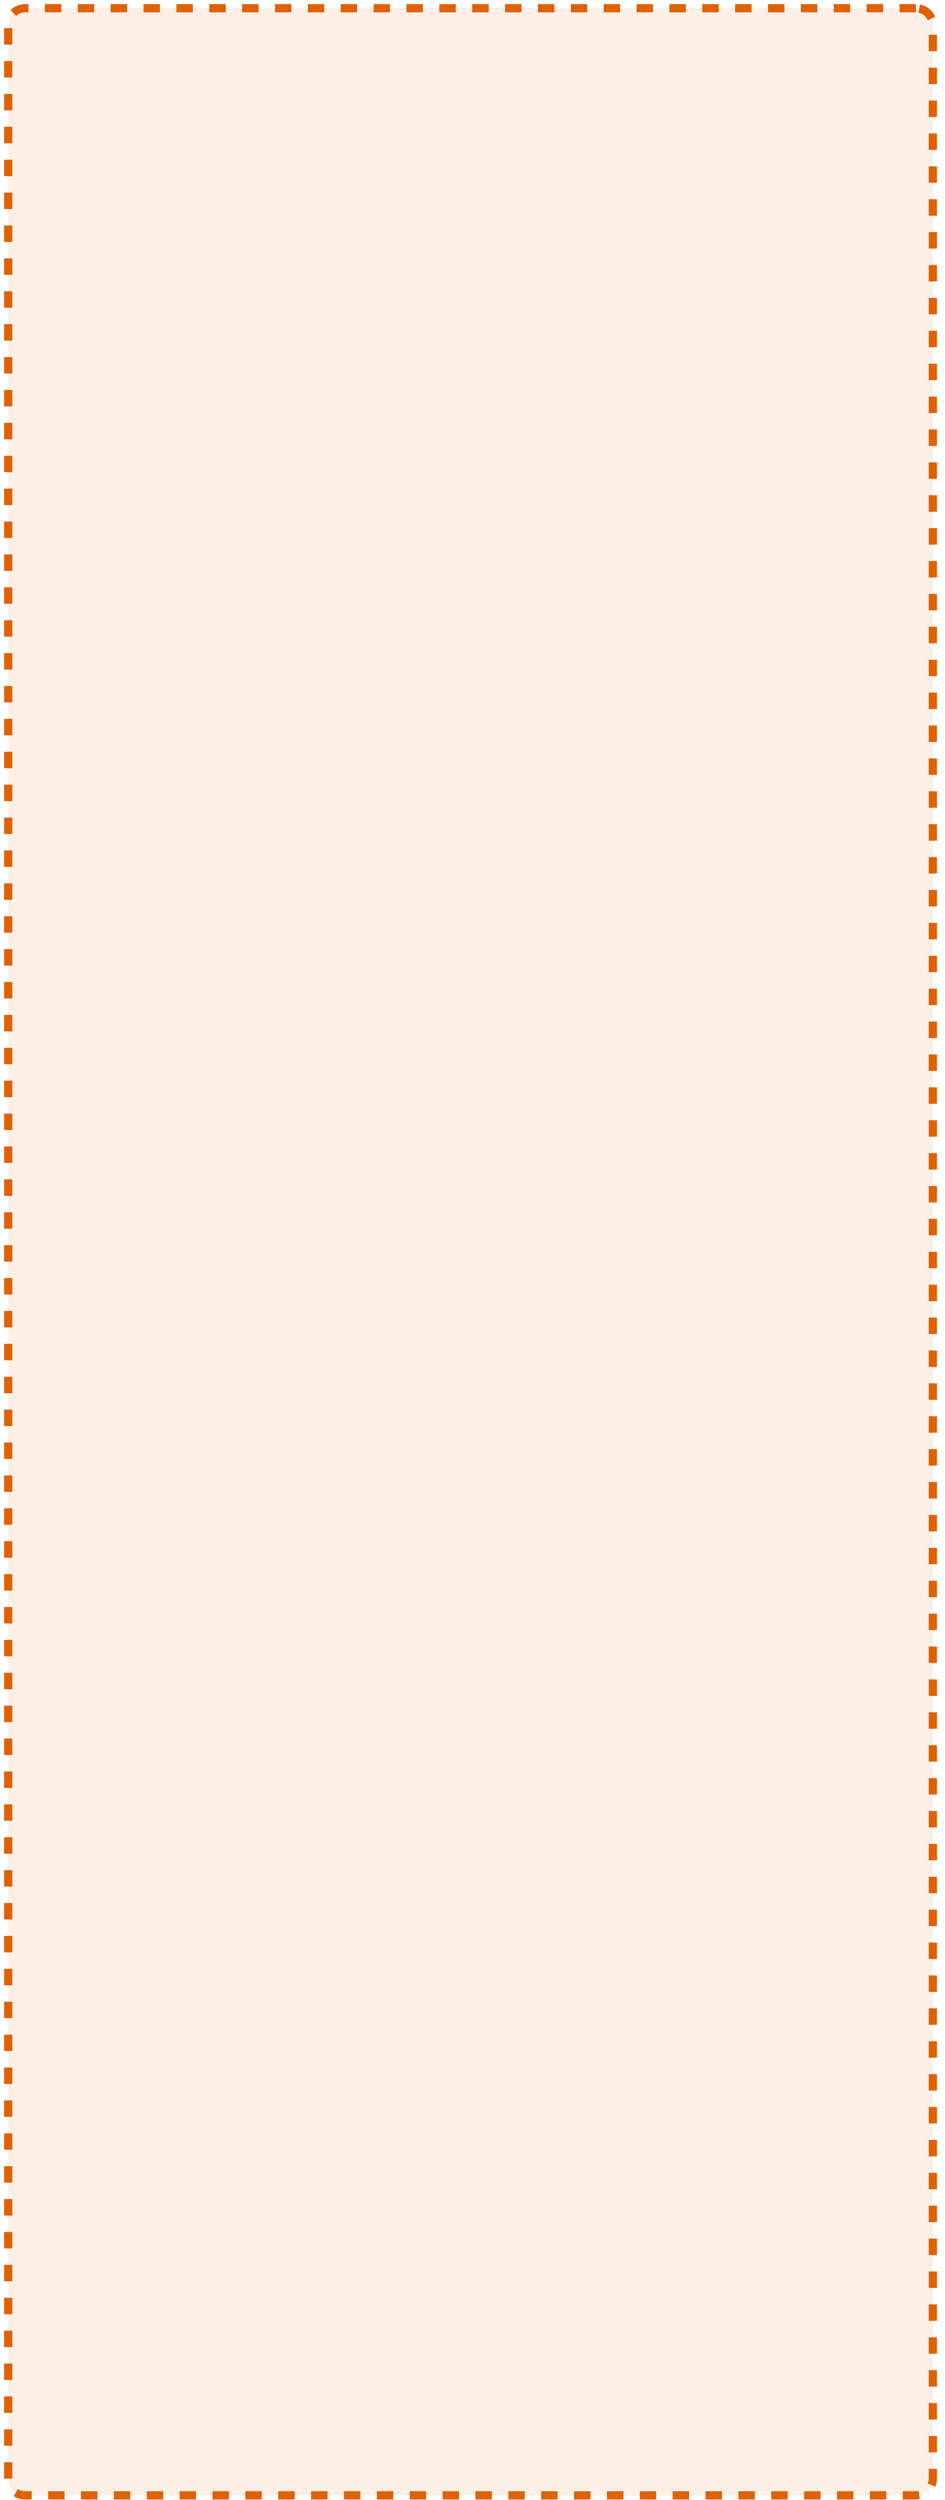 <?xml version="1.0" encoding="utf-8"?>
<svg xmlns="http://www.w3.org/2000/svg" fill="none" height="100%" overflow="visible" preserveAspectRatio="none" style="display: block;" viewBox="0 0 115 304" width="100%">
<path d="M111.464 1H3.06C1.922 1 1 1.922 1 3.06V301.387C1 302.525 1.922 303.447 3.06 303.447H111.464C112.601 303.447 113.523 302.525 113.523 301.387V3.06C113.523 1.922 112.601 1 111.464 1Z" fill="#E06100" fill-opacity="0.1" id="Vector" stroke="#E06100" stroke-dasharray="2 2"/>
</svg>